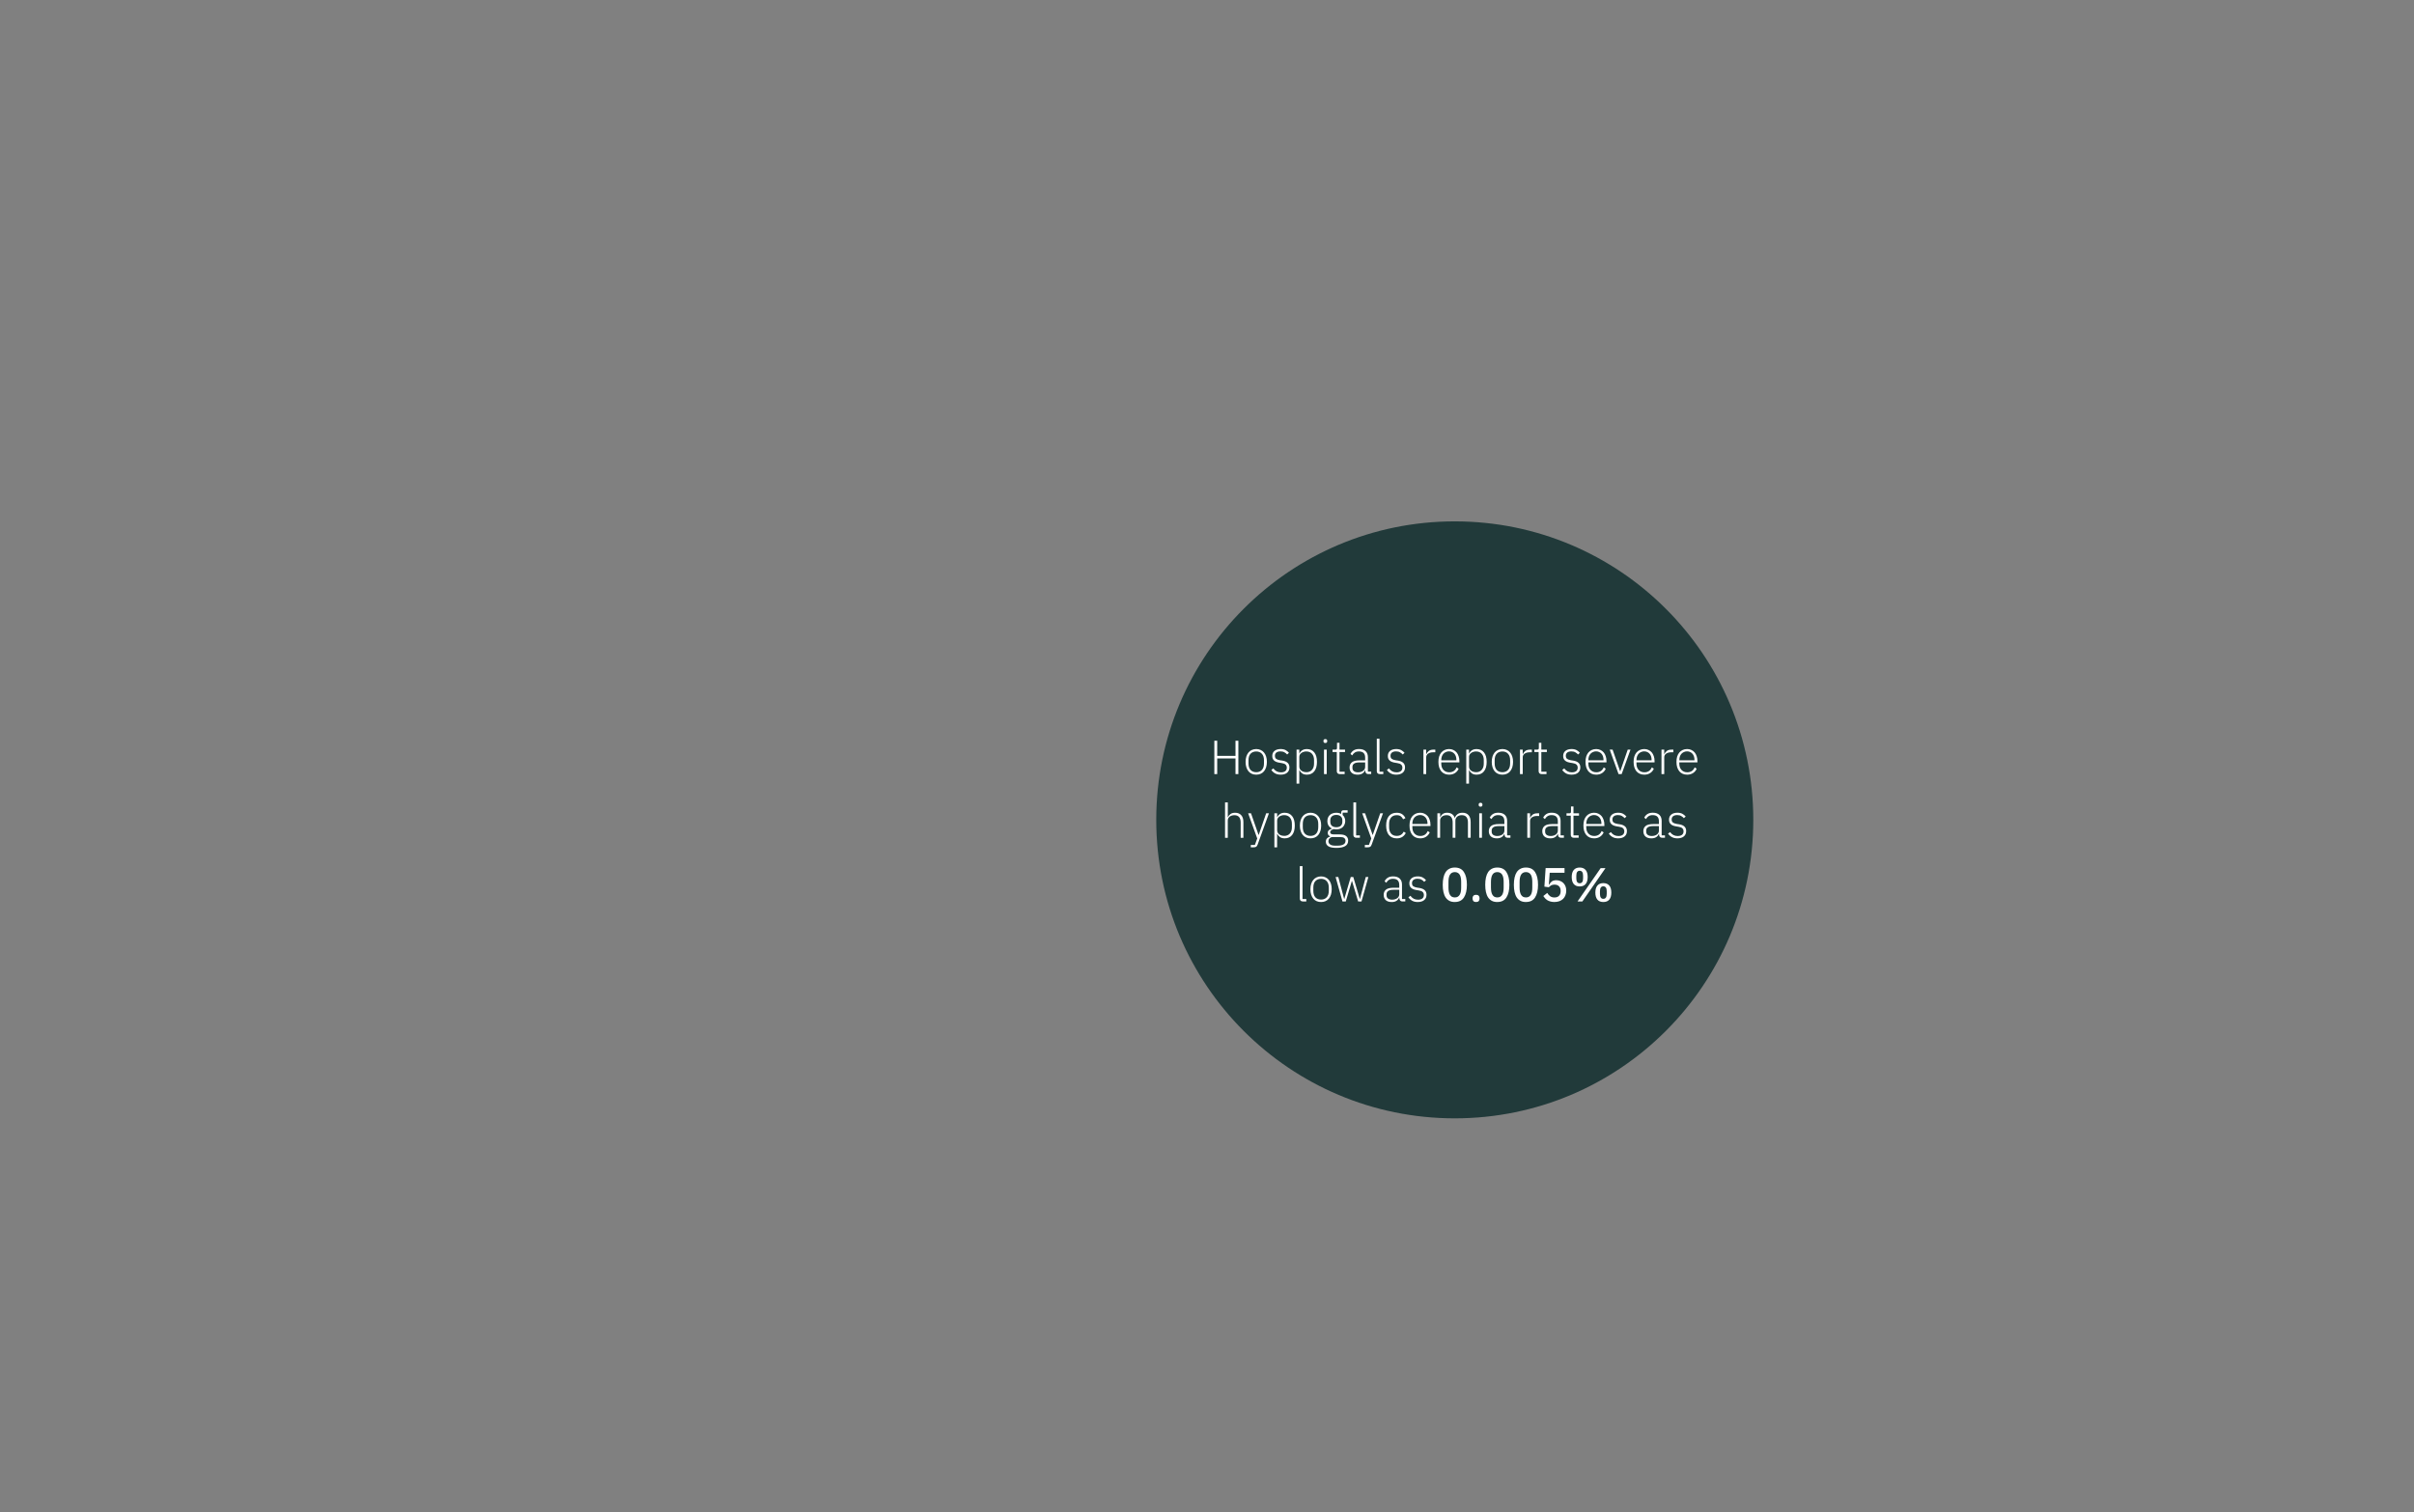 <svg viewBox="0 0 1213 760" xmlns="http://www.w3.org/2000/svg"><rect x="0" y="0" width="1213" height="760" fill="#808080" stroke="none"/><circle cx="731" cy="412" fill="#213a3a" r="150"/><path d="m620.82 381.13h-9.19v7.87h-1.44v-16.75h1.44v7.61h9.19v-7.61h1.44v16.75h-1.44zm10.42 8.16c-.82 0-1.55-.14-2.21-.43s-1.22-.7-1.68-1.25c-.46-.56-.82-1.24-1.08-2.04s-.38-1.7-.38-2.71.13-1.9.38-2.69c.26-.8.62-1.47 1.08-2.02.46-.56 1.02-.98 1.68-1.27.66-.3 1.39-.46 2.21-.46s1.55.15 2.21.46c.66.29 1.22.71 1.68 1.27.46.54.82 1.22 1.08 2.02.26.78.38 1.68.38 2.69s-.13 1.91-.38 2.71c-.26.8-.62 1.48-1.08 2.04-.46.54-1.02.96-1.68 1.25s-1.39.43-2.21.43zm0-1.23c1.2 0 2.14-.38 2.83-1.13.7-.75 1.06-1.86 1.06-3.31v-1.54c0-1.44-.35-2.54-1.06-3.29-.69-.77-1.63-1.15-2.83-1.15s-2.15.38-2.86 1.13c-.69.75-1.03 1.86-1.03 3.31v1.54c0 1.44.34 2.54 1.03 3.31.7.75 1.66 1.13 2.86 1.13zm12.31 1.23c-1.07 0-1.99-.2-2.76-.6-.75-.4-1.41-.98-1.97-1.75l1.01-.79c.51.67 1.07 1.17 1.68 1.49s1.32.48 2.14.48c.94 0 1.67-.2 2.18-.6s.77-.98.77-1.73c0-.66-.2-1.17-.6-1.54-.38-.38-1.02-.64-1.92-.77l-1.01-.17c-.56-.08-1.07-.2-1.54-.36s-.86-.38-1.2-.65c-.32-.27-.58-.6-.77-.98-.18-.4-.26-.88-.26-1.44s.1-1.08.31-1.51c.22-.43.52-.79.89-1.08s.81-.5 1.32-.65c.51-.14 1.06-.22 1.66-.22 1.02 0 1.86.18 2.52.53s1.22.81 1.68 1.37l-.91.84c-.32-.38-.75-.74-1.3-1.06-.53-.34-1.22-.5-2.06-.5s-1.57.19-2.06.58c-.48.38-.72.93-.72 1.63s.22 1.24.65 1.56c.45.32 1.11.55 1.99.7l.98.14c1.25.19 2.17.57 2.76 1.13.61.54.91 1.31.91 2.3 0 1.15-.39 2.05-1.18 2.69-.77.64-1.83.96-3.19.96zm7.96-12.58h1.37v1.97h.07c.3-.69.77-1.23 1.39-1.63.62-.42 1.41-.62 2.35-.62 1.58 0 2.82.56 3.72 1.68s1.34 2.7 1.34 4.75-.45 3.63-1.34 4.75-2.14 1.68-3.72 1.68c-.94 0-1.72-.2-2.33-.6-.61-.42-1.08-.97-1.42-1.66h-.07v6.77h-1.37v-17.09zm4.87 11.35c1.23 0 2.19-.39 2.88-1.18.69-.78 1.03-1.84 1.03-3.17v-1.73c0-1.33-.34-2.38-1.03-3.17-.69-.78-1.65-1.18-2.88-1.18-.48 0-.94.07-1.37.22-.42.13-.78.31-1.1.55s-.58.53-.77.86c-.18.34-.26.7-.26 1.1v4.87c0 .43.09.82.26 1.18.19.34.45.63.77.89.32.24.69.42 1.1.55.43.13.89.19 1.37.19zm9.58-14.68c-.32 0-.56-.08-.72-.24-.14-.16-.22-.37-.22-.62v-.24c0-.26.07-.46.22-.62.16-.16.4-.24.72-.24s.55.08.7.24c.16.16.24.37.24.62v.24c0 .26-.08.46-.24.62-.14.16-.38.24-.7.24zm-.67 3.33h1.37v12.29h-1.37zm7.94 12.29c-.5 0-.87-.14-1.13-.41s-.38-.64-.38-1.1v-9.58h-2.14v-1.2h1.39c.34 0 .56-.06.67-.19.13-.14.19-.39.19-.74v-2.5h1.25v3.43h2.78v1.2h-2.78v9.89h2.59v1.2h-2.45zm14.38 0c-.53 0-.91-.14-1.15-.41s-.38-.64-.41-1.1v-.43h-.12c-.27.69-.72 1.23-1.34 1.63s-1.42.6-2.38.6c-1.3 0-2.3-.31-3-.94-.7-.64-1.06-1.54-1.06-2.69 0-1.09.38-1.95 1.15-2.59.78-.64 2.06-.96 3.84-.96h2.83v-1.44c0-2.03-1.05-3.05-3.14-3.05-.82 0-1.5.18-2.04.53-.54.34-.98.82-1.32 1.46l-.86-.72c.34-.72.85-1.31 1.54-1.78.7-.46 1.62-.7 2.74-.7 1.44 0 2.54.36 3.31 1.08s1.15 1.73 1.15 3.02v7.27h1.66v1.2h-1.39zm-5.21-.89c.5 0 .96-.06 1.39-.19s.81-.3 1.13-.53c.34-.24.59-.52.77-.84.19-.34.29-.71.29-1.13v-2.28h-2.88c-1.23 0-2.13.2-2.69.6-.54.38-.82.92-.82 1.61v.58c0 .72.26 1.26.77 1.63s1.19.55 2.04.55zm10.93.89c-.5 0-.87-.14-1.13-.41s-.38-.63-.38-1.08v-16.27h1.37v16.56h1.9v1.2h-1.75zm8.3.29c-1.07 0-1.99-.2-2.76-.6-.75-.4-1.41-.98-1.97-1.75l1.01-.79c.51.67 1.07 1.17 1.68 1.49s1.32.48 2.14.48c.94 0 1.67-.2 2.18-.6s.77-.98.77-1.73c0-.66-.2-1.17-.6-1.54-.38-.38-1.02-.64-1.92-.77l-1.01-.17c-.56-.08-1.07-.2-1.54-.36s-.86-.38-1.2-.65c-.32-.27-.58-.6-.77-.98-.18-.4-.26-.88-.26-1.44s.1-1.08.31-1.51c.22-.43.52-.79.89-1.08s.81-.5 1.32-.65c.51-.14 1.06-.22 1.66-.22 1.02 0 1.86.18 2.52.53s1.22.81 1.68 1.37l-.91.84c-.32-.38-.75-.74-1.3-1.06-.53-.34-1.22-.5-2.06-.5s-1.57.19-2.06.58c-.48.38-.72.93-.72 1.63s.22 1.24.65 1.56c.45.32 1.11.55 1.99.7l.98.14c1.25.19 2.17.57 2.76 1.13.61.54.91 1.31.91 2.3 0 1.15-.39 2.05-1.18 2.69-.77.64-1.83.96-3.19.96zm13.63-.29v-12.29h1.37v2.21h.1c.24-.58.65-1.09 1.22-1.54s1.39-.67 2.45-.67h.82v1.34h-1.08c-1.02 0-1.86.22-2.52.67s-.98 1.07-.98 1.87v8.4h-1.37zm12.9.29c-.82 0-1.56-.14-2.23-.43-.66-.29-1.22-.7-1.7-1.25-.46-.56-.82-1.24-1.08-2.04-.24-.8-.36-1.7-.36-2.71s.12-1.9.36-2.69c.26-.8.62-1.47 1.08-2.02.48-.56 1.05-.98 1.7-1.27.66-.3 1.39-.46 2.21-.46s1.5.15 2.14.46c.64.29 1.18.7 1.63 1.22.45.53.79 1.17 1.03 1.92.26.74.38 1.55.38 2.45v.65h-9.1v.6c0 .64.09 1.23.26 1.78.19.53.46.98.79 1.37.35.38.78.69 1.27.91.5.21 1.06.31 1.68.31 1.79 0 3.03-.82 3.72-2.47l1.01.67c-.38.91-.99 1.64-1.82 2.18-.82.54-1.81.82-2.98.82zm-.03-11.71c-.59 0-1.13.11-1.61.34-.48.21-.9.5-1.25.89-.34.38-.6.85-.79 1.39-.18.53-.26 1.11-.26 1.75v.12h7.61v-.19c0-.64-.09-1.22-.26-1.75-.18-.54-.43-1-.77-1.37-.32-.37-.71-.66-1.18-.86-.45-.21-.94-.31-1.49-.31zm8.66-.87h1.37v1.97h.07c.3-.69.77-1.23 1.39-1.63.62-.42 1.41-.62 2.35-.62 1.58 0 2.82.56 3.72 1.68s1.34 2.7 1.34 4.75-.45 3.63-1.34 4.75-2.14 1.68-3.72 1.68c-.94 0-1.72-.2-2.33-.6-.61-.42-1.08-.97-1.42-1.66h-.07v6.77h-1.37v-17.09zm4.88 11.35c1.23 0 2.19-.39 2.88-1.18s1.03-1.84 1.03-3.17v-1.73c0-1.33-.34-2.38-1.03-3.17s-1.65-1.18-2.88-1.18c-.48 0-.94.07-1.37.22-.42.13-.78.31-1.1.55s-.58.53-.77.86c-.18.34-.26.7-.26 1.1v4.87c0 .43.09.82.26 1.18.19.34.45.63.77.89.32.24.69.42 1.1.55.43.13.89.19 1.37.19zm13.27 1.23c-.82 0-1.55-.14-2.21-.43s-1.22-.7-1.68-1.25c-.46-.56-.82-1.24-1.08-2.04s-.38-1.7-.38-2.71.13-1.9.38-2.69c.26-.8.62-1.47 1.08-2.02.46-.56 1.02-.98 1.68-1.27.66-.3 1.39-.46 2.21-.46s1.55.15 2.21.46c.66.29 1.22.71 1.68 1.27.46.54.82 1.22 1.08 2.02.26.78.38 1.68.38 2.69s-.13 1.91-.38 2.71c-.26.8-.62 1.48-1.08 2.04-.46.54-1.02.96-1.68 1.25s-1.39.43-2.21.43zm0-1.23c1.2 0 2.14-.38 2.83-1.13.7-.75 1.06-1.86 1.06-3.31v-1.54c0-1.44-.35-2.54-1.06-3.29-.69-.77-1.63-1.15-2.83-1.15s-2.15.38-2.86 1.13c-.69.75-1.03 1.86-1.03 3.31v1.54c0 1.44.34 2.54 1.03 3.31.7.75 1.66 1.13 2.86 1.13zm8.83.94v-12.29h1.37v2.21h.1c.24-.58.65-1.09 1.22-1.54s1.39-.67 2.45-.67h.82v1.34h-1.08c-1.02 0-1.86.22-2.52.67s-.98 1.07-.98 1.87v8.4h-1.37zm10.88 0c-.5 0-.87-.14-1.13-.41s-.38-.64-.38-1.1v-9.58h-2.14v-1.2h1.39c.34 0 .56-.06.67-.19.13-.14.19-.39.19-.74v-2.5h1.25v3.43h2.78v1.2h-2.78v9.89h2.59v1.2h-2.45zm15.08.29c-1.07 0-1.99-.2-2.76-.6-.75-.4-1.41-.98-1.97-1.75l1.01-.79c.51.67 1.07 1.17 1.68 1.49s1.32.48 2.14.48c.94 0 1.67-.2 2.18-.6s.77-.98.77-1.73c0-.66-.2-1.17-.6-1.54-.38-.38-1.02-.64-1.92-.77l-1.01-.17c-.56-.08-1.07-.2-1.54-.36-.46-.16-.86-.38-1.2-.65-.32-.27-.58-.6-.77-.98-.18-.4-.26-.88-.26-1.44s.1-1.08.31-1.51c.22-.43.52-.79.89-1.08s.81-.5 1.32-.65c.51-.14 1.06-.22 1.66-.22 1.02 0 1.86.18 2.52.53s1.22.81 1.68 1.37l-.91.84c-.32-.38-.75-.74-1.3-1.06-.53-.34-1.22-.5-2.06-.5s-1.57.19-2.06.58c-.48.38-.72.93-.72 1.63s.22 1.24.65 1.56c.45.32 1.11.55 1.99.7l.98.14c1.25.19 2.17.57 2.76 1.13.61.54.91 1.31.91 2.3 0 1.15-.39 2.05-1.18 2.69-.77.64-1.83.96-3.19.96zm12.35 0c-.82 0-1.56-.14-2.23-.43-.66-.29-1.22-.7-1.7-1.25-.46-.56-.82-1.24-1.08-2.04-.24-.8-.36-1.7-.36-2.71s.12-1.9.36-2.69c.26-.8.62-1.47 1.08-2.02.48-.56 1.05-.98 1.7-1.27.66-.3 1.39-.46 2.21-.46s1.5.15 2.14.46c.64.29 1.18.7 1.63 1.22.45.53.79 1.17 1.03 1.92.26.74.38 1.55.38 2.45v.65h-9.1v.6c0 .64.09 1.23.26 1.78.19.53.46.98.79 1.37.35.38.78.69 1.27.91.5.21 1.06.31 1.68.31 1.79 0 3.03-.82 3.72-2.47l1.01.67c-.38.91-.99 1.64-1.82 2.18-.82.54-1.81.82-2.98.82zm-.03-11.71c-.59 0-1.13.11-1.61.34-.48.21-.9.5-1.25.89-.34.38-.6.85-.79 1.39-.18.53-.26 1.11-.26 1.75v.12h7.61v-.19c0-.64-.09-1.22-.26-1.75-.18-.54-.43-1-.77-1.37-.32-.37-.71-.66-1.18-.86-.45-.21-.94-.31-1.49-.31zm6.82-.87h1.44l3.77 10.82h.1l3.74-10.82h1.39l-4.44 12.29h-1.56zm17.37 12.58c-.82 0-1.56-.14-2.23-.43-.66-.29-1.22-.7-1.7-1.25-.46-.56-.82-1.24-1.08-2.04-.24-.8-.36-1.7-.36-2.71s.12-1.9.36-2.69c.26-.8.62-1.47 1.08-2.02.48-.56 1.05-.98 1.7-1.27.66-.3 1.39-.46 2.21-.46s1.5.15 2.14.46c.64.29 1.18.7 1.63 1.22.45.53.79 1.17 1.03 1.92.26.74.38 1.55.38 2.45v.65h-9.1v.6c0 .64.09 1.23.26 1.78.19.53.46.98.79 1.37.35.38.78.69 1.27.91.5.21 1.06.31 1.68.31 1.79 0 3.03-.82 3.72-2.47l1.01.67c-.38.91-.99 1.64-1.82 2.18-.82.54-1.81.82-2.98.82zm-.02-11.71c-.59 0-1.13.11-1.61.34-.48.21-.9.5-1.25.89-.34.38-.6.85-.79 1.39-.18.53-.26 1.11-.26 1.75v.12h7.61v-.19c0-.64-.09-1.22-.26-1.75-.18-.54-.43-1-.77-1.37-.32-.37-.71-.66-1.18-.86-.45-.21-.94-.31-1.49-.31zm8.66 11.42v-12.29h1.37v2.21h.1c.24-.58.65-1.09 1.22-1.54s1.39-.67 2.45-.67h.82v1.34h-1.08c-1.02 0-1.86.22-2.52.67s-.98 1.07-.98 1.87v8.4h-1.37zm12.9.29c-.82 0-1.56-.14-2.23-.43-.66-.29-1.22-.7-1.7-1.25-.46-.56-.82-1.24-1.08-2.04-.24-.8-.36-1.7-.36-2.71s.12-1.9.36-2.69c.26-.8.62-1.47 1.08-2.02.48-.56 1.05-.98 1.7-1.27.66-.3 1.39-.46 2.21-.46s1.5.15 2.14.46c.64.29 1.18.7 1.63 1.22.45.53.79 1.17 1.03 1.92.26.74.38 1.55.38 2.45v.65h-9.1v.6c0 .64.09 1.23.26 1.78.19.53.46.98.79 1.37.35.38.78.69 1.27.91.5.21 1.06.31 1.68.31 1.79 0 3.03-.82 3.72-2.47l1.01.67c-.38.91-.99 1.64-1.82 2.18-.82.54-1.81.82-2.98.82zm-.02-11.71c-.59 0-1.13.11-1.61.34-.48.21-.9.5-1.25.89-.34.38-.6.85-.79 1.39-.18.53-.26 1.11-.26 1.75v.12h7.61v-.19c0-.64-.09-1.22-.26-1.75-.18-.54-.43-1-.77-1.37-.32-.37-.71-.66-1.18-.86-.45-.21-.94-.31-1.49-.31zm-232.17 25.66h1.37v7.42h.07c.27-.64.7-1.17 1.27-1.58.58-.43 1.36-.65 2.35-.65 1.31 0 2.33.41 3.05 1.22.74.8 1.1 1.95 1.1 3.46v7.9h-1.37v-7.66c0-1.25-.27-2.18-.82-2.78-.53-.61-1.3-.91-2.33-.91-.43 0-.85.06-1.25.17s-.76.28-1.08.5c-.3.22-.55.51-.74.86-.18.34-.26.73-.26 1.18v8.64h-1.37v-17.76zm20.65 5.47h1.39l-5.69 15.74c-.19.51-.42.86-.7 1.06-.27.19-.72.29-1.34.29h-1.39v-1.2h2.06l1.18-3.24-4.56-12.65h1.44l3.77 10.82h.1zm4.14 0h1.37v1.97h.07c.3-.69.77-1.23 1.39-1.63.62-.42 1.41-.62 2.35-.62 1.58 0 2.82.56 3.72 1.68s1.34 2.7 1.34 4.75-.45 3.63-1.34 4.75-2.14 1.68-3.72 1.68c-.94 0-1.72-.2-2.33-.6-.61-.42-1.08-.97-1.42-1.66h-.07v6.77h-1.37v-17.09zm4.88 11.35c1.23 0 2.19-.39 2.88-1.18s1.03-1.84 1.03-3.17v-1.73c0-1.33-.34-2.38-1.03-3.17s-1.65-1.18-2.88-1.18c-.48 0-.94.07-1.37.22-.42.13-.78.31-1.1.55s-.58.53-.77.86c-.18.34-.26.7-.26 1.1v4.87c0 .43.09.82.26 1.18.19.34.45.63.77.89.32.24.69.42 1.1.55.43.13.89.19 1.37.19zm13.27 1.23c-.82 0-1.55-.14-2.21-.43s-1.22-.7-1.68-1.25c-.46-.56-.82-1.24-1.08-2.04s-.38-1.7-.38-2.71.13-1.9.38-2.69c.26-.8.62-1.47 1.08-2.02.46-.56 1.02-.98 1.68-1.27.66-.3 1.39-.46 2.21-.46s1.55.15 2.21.46c.66.29 1.22.71 1.68 1.27.46.54.82 1.22 1.08 2.02.26.78.38 1.68.38 2.69s-.13 1.91-.38 2.71c-.26.8-.62 1.48-1.08 2.04-.46.54-1.02.96-1.68 1.25s-1.39.43-2.21.43zm0-1.23c1.2 0 2.14-.38 2.83-1.13.7-.75 1.06-1.86 1.06-3.31v-1.54c0-1.44-.35-2.54-1.06-3.29-.69-.77-1.63-1.15-2.83-1.15s-2.15.38-2.86 1.13c-.69.75-1.03 1.86-1.03 3.31v1.54c0 1.44.34 2.54 1.03 3.31.7.75 1.66 1.13 2.86 1.13zm18.91 2.38c0 1.25-.5 2.17-1.51 2.76-.99.59-2.46.89-4.39.89s-3.22-.27-4.06-.82c-.83-.54-1.25-1.3-1.25-2.26 0-.7.18-1.26.55-1.68s.89-.72 1.56-.91v-.19c-.77-.3-1.15-.86-1.15-1.68 0-.61.2-1.07.6-1.39s.9-.56 1.49-.72v-.1c-.72-.32-1.28-.8-1.68-1.44s-.6-1.41-.6-2.3c0-.62.1-1.19.31-1.7s.5-.95.89-1.32c.4-.37.87-.65 1.42-.84.56-.21 1.18-.31 1.85-.31.94 0 1.77.2 2.47.6v-.6c0-.37.09-.66.26-.89.18-.24.46-.36.86-.36h2.11v1.2h-2.5v1.18c.42.37.74.82.96 1.34.22.51.34 1.08.34 1.7s-.11 1.19-.34 1.7c-.21.51-.51.96-.91 1.34-.38.37-.86.66-1.42.86-.54.19-1.15.29-1.82.29-.22 0-.44-.02-.65-.05s-.42-.06-.62-.1c-.53.14-.97.34-1.32.6-.34.24-.5.57-.5.98 0 .74.66 1.1 1.97 1.1h2.86c1.49 0 2.56.28 3.22.84.67.54 1.01 1.3 1.01 2.26zm-1.32.1c0-.59-.22-1.06-.65-1.42-.42-.34-1.17-.5-2.26-.5h-3.98c-.53.18-.94.44-1.25.79-.3.35-.46.79-.46 1.32 0 .64.26 1.17.79 1.58.53.43 1.33.65 2.4.65h1.54c1.2 0 2.14-.2 2.83-.6.69-.38 1.03-.99 1.03-1.82zm-4.63-6.84c.94 0 1.68-.23 2.21-.7.54-.48.82-1.15.82-2.02v-.77c0-.85-.27-1.5-.82-1.97-.53-.48-1.26-.72-2.21-.72s-1.7.24-2.23.72c-.53.46-.79 1.12-.79 1.97v.77c0 .86.26 1.54.79 2.02.54.46 1.29.7 2.23.7zm10.09 5.3c-.5 0-.87-.14-1.13-.41s-.38-.63-.38-1.08v-16.27h1.37v16.56h1.9v1.2h-1.75zm11.97-12.29h1.39l-5.69 15.74c-.19.51-.42.86-.7 1.06-.27.19-.72.29-1.34.29h-1.39v-1.2h2.06l1.18-3.24-4.56-12.65h1.44l3.77 10.82h.1zm8.29 12.58c-1.7 0-3.01-.56-3.94-1.68-.91-1.12-1.37-2.7-1.37-4.75s.46-3.63 1.37-4.75c.93-1.12 2.24-1.68 3.94-1.68 1.14 0 2.06.25 2.76.74.7.5 1.24 1.15 1.61 1.97l-1.15.58c-.29-.67-.7-1.18-1.22-1.54-.51-.35-1.18-.53-1.99-.53-1.25 0-2.2.4-2.86 1.2s-.98 1.85-.98 3.14v1.73c0 1.3.33 2.34.98 3.14.66.8 1.61 1.2 2.86 1.2.85 0 1.56-.18 2.14-.55s1.04-.9 1.39-1.58l1.01.67c-.4.82-.98 1.47-1.73 1.97-.74.48-1.67.72-2.81.72zm11.8 0c-.82 0-1.56-.14-2.23-.43-.66-.29-1.22-.7-1.7-1.25-.46-.56-.82-1.24-1.08-2.04-.24-.8-.36-1.7-.36-2.71s.12-1.9.36-2.69c.26-.8.62-1.47 1.08-2.02.48-.56 1.05-.98 1.7-1.27.66-.3 1.39-.46 2.21-.46s1.5.15 2.14.46c.64.29 1.18.7 1.63 1.22.45.53.79 1.17 1.03 1.92.26.74.38 1.55.38 2.45v.65h-9.1v.6c0 .64.09 1.23.26 1.78.19.53.46.98.79 1.37.35.38.78.69 1.27.91.5.21 1.06.31 1.68.31 1.79 0 3.03-.82 3.72-2.47l1.01.67c-.38.91-.99 1.64-1.82 2.18-.82.54-1.81.82-2.98.82zm-.03-11.71c-.59 0-1.13.11-1.61.34-.48.21-.9.5-1.25.89-.34.38-.6.85-.79 1.39-.18.53-.26 1.11-.26 1.75v.12h7.61v-.19c0-.64-.09-1.22-.26-1.75-.18-.54-.43-1-.77-1.37-.32-.37-.71-.66-1.18-.86-.45-.21-.94-.31-1.49-.31zm8.67 11.42v-12.29h1.37v1.94h.07c.13-.3.29-.58.48-.84.19-.27.42-.51.7-.72.27-.21.59-.37.96-.48.38-.13.83-.19 1.34-.19.88 0 1.66.21 2.33.62.67.42 1.16 1.07 1.46 1.97h.07c.22-.72.65-1.33 1.27-1.82.64-.51 1.5-.77 2.59-.77 1.31 0 2.32.41 3.02 1.22.7.8 1.06 1.95 1.06 3.46v7.9h-1.37v-7.66c0-2.46-1.03-3.7-3.1-3.7-.43 0-.84.06-1.22.17s-.73.29-1.03.53c-.29.22-.52.51-.7.86-.18.34-.26.73-.26 1.18v8.62h-1.37v-7.66c0-2.46-1.02-3.7-3.07-3.7-.42 0-.82.06-1.22.17-.38.11-.73.28-1.03.5s-.54.51-.72.86c-.18.34-.26.73-.26 1.18v8.64h-1.37zm21.69-15.62c-.32 0-.56-.08-.72-.24-.14-.16-.22-.37-.22-.62v-.24c0-.26.07-.46.22-.62.16-.16.4-.24.72-.24s.55.08.7.24c.16.16.24.37.24.62v.24c0 .26-.08.46-.24.62-.14.16-.38.24-.7.24zm-.67 3.33h1.37v12.29h-1.37zm14.28 12.29c-.53 0-.91-.14-1.15-.41s-.38-.64-.41-1.1v-.43h-.12c-.27.69-.72 1.23-1.34 1.63s-1.42.6-2.38.6c-1.3 0-2.3-.31-3-.94-.7-.64-1.06-1.54-1.06-2.69 0-1.09.38-1.95 1.15-2.59.78-.64 2.06-.96 3.84-.96h2.83v-1.44c0-2.03-1.05-3.05-3.14-3.05-.82 0-1.5.18-2.04.53-.54.34-.98.82-1.32 1.46l-.86-.72c.34-.72.85-1.31 1.54-1.78.7-.46 1.62-.7 2.74-.7 1.44 0 2.54.36 3.31 1.08s1.15 1.73 1.15 3.02v7.27h1.66v1.2h-1.39zm-5.21-.89c.5 0 .96-.06 1.39-.19s.81-.3 1.13-.53c.34-.24.59-.52.77-.84.19-.34.29-.71.29-1.13v-2.28h-2.88c-1.23 0-2.13.2-2.69.6-.54.38-.82.92-.82 1.61v.58c0 .72.26 1.26.77 1.63s1.19.55 2.04.55zm15.09.89v-12.29h1.37v2.21h.1c.24-.58.65-1.09 1.22-1.54.58-.45 1.39-.67 2.45-.67h.82v1.34h-1.08c-1.02 0-1.86.22-2.52.67s-.98 1.07-.98 1.87v8.4h-1.37zm16.98 0c-.53 0-.91-.14-1.15-.41s-.38-.64-.41-1.1v-.43h-.12c-.27.69-.72 1.23-1.34 1.63s-1.42.6-2.38.6c-1.3 0-2.3-.31-3-.94-.7-.64-1.06-1.54-1.06-2.69 0-1.09.38-1.95 1.15-2.59.78-.64 2.06-.96 3.84-.96h2.83v-1.44c0-2.03-1.05-3.05-3.14-3.05-.82 0-1.5.18-2.04.53-.54.34-.98.82-1.32 1.46l-.86-.72c.34-.72.85-1.31 1.54-1.78.7-.46 1.62-.7 2.74-.7 1.44 0 2.54.36 3.31 1.08s1.15 1.73 1.15 3.02v7.27h1.66v1.2h-1.39zm-5.21-.89c.5 0 .96-.06 1.39-.19s.81-.3 1.13-.53c.34-.24.59-.52.77-.84.19-.34.29-.71.29-1.13v-2.28h-2.88c-1.23 0-2.13.2-2.69.6-.54.38-.82.92-.82 1.61v.58c0 .72.26 1.26.77 1.63s1.19.55 2.04.55zm11.58.89c-.5 0-.87-.14-1.13-.41s-.38-.64-.38-1.1v-9.58h-2.14v-1.2h1.39c.34 0 .56-.06.67-.19.13-.14.19-.39.19-.74v-2.5h1.25v3.43h2.78v1.2h-2.78v9.89h2.59v1.2h-2.45zm10.22.29c-.82 0-1.56-.14-2.23-.43-.66-.29-1.22-.7-1.7-1.25-.46-.56-.82-1.24-1.08-2.04-.24-.8-.36-1.7-.36-2.71s.12-1.9.36-2.69c.26-.8.62-1.47 1.08-2.02.48-.56 1.05-.98 1.7-1.27.66-.3 1.39-.46 2.21-.46s1.5.15 2.14.46c.64.29 1.18.7 1.63 1.22.45.53.79 1.17 1.03 1.92.26.74.38 1.55.38 2.45v.65h-9.1v.6c0 .64.09 1.23.26 1.78.19.53.46.98.79 1.37.35.38.78.69 1.27.91.5.21 1.06.31 1.68.31 1.79 0 3.03-.82 3.72-2.47l1.01.67c-.38.91-.99 1.64-1.82 2.18-.82.54-1.81.82-2.98.82zm-.02-11.71c-.59 0-1.13.11-1.61.34-.48.21-.9.5-1.25.89-.34.38-.6.85-.79 1.39-.18.53-.26 1.11-.26 1.75v.12h7.61v-.19c0-.64-.09-1.22-.26-1.75-.18-.54-.43-1-.77-1.37-.32-.37-.71-.66-1.18-.86-.45-.21-.94-.31-1.49-.31zm12.14 11.71c-1.07 0-1.99-.2-2.76-.6-.75-.4-1.41-.98-1.97-1.75l1.01-.79c.51.67 1.07 1.17 1.68 1.49s1.32.48 2.14.48c.94 0 1.67-.2 2.18-.6s.77-.98.77-1.73c0-.66-.2-1.17-.6-1.54-.38-.38-1.02-.64-1.92-.77l-1.01-.17c-.56-.08-1.07-.2-1.54-.36-.46-.16-.86-.38-1.2-.65-.32-.27-.58-.6-.77-.98-.18-.4-.26-.88-.26-1.44s.1-1.08.31-1.51c.22-.43.52-.79.89-1.08s.81-.5 1.32-.65c.51-.14 1.06-.22 1.66-.22 1.02 0 1.86.18 2.52.53s1.22.81 1.68 1.37l-.91.84c-.32-.38-.75-.74-1.3-1.06-.53-.34-1.22-.5-2.06-.5s-1.57.19-2.06.58c-.48.38-.72.93-.72 1.63s.22 1.24.65 1.56c.45.32 1.11.55 1.99.7l.98.14c1.25.19 2.17.57 2.76 1.13.61.54.91 1.31.91 2.3 0 1.15-.39 2.05-1.18 2.69-.77.64-1.83.96-3.19.96zm22.08-.29c-.53 0-.91-.14-1.15-.41s-.38-.64-.41-1.1v-.43h-.12c-.27.69-.72 1.23-1.34 1.63s-1.42.6-2.38.6c-1.3 0-2.3-.31-3-.94-.7-.64-1.06-1.54-1.06-2.69 0-1.09.38-1.95 1.15-2.59.78-.64 2.06-.96 3.84-.96h2.83v-1.44c0-2.03-1.05-3.05-3.14-3.05-.82 0-1.5.18-2.04.53-.54.34-.98.82-1.32 1.46l-.86-.72c.34-.72.85-1.31 1.54-1.78.7-.46 1.62-.7 2.74-.7 1.44 0 2.54.36 3.31 1.08s1.15 1.73 1.15 3.02v7.27h1.66v1.2h-1.39zm-5.21-.89c.5 0 .96-.06 1.39-.19s.81-.3 1.13-.53c.34-.24.59-.52.77-.84.19-.34.29-.71.29-1.13v-2.28h-2.88c-1.23 0-2.13.2-2.69.6-.54.38-.82.92-.82 1.61v.58c0 .72.26 1.26.77 1.63s1.19.55 2.04.55zm12.9 1.18c-1.07 0-1.99-.2-2.76-.6-.75-.4-1.41-.98-1.97-1.75l1.01-.79c.51.67 1.07 1.17 1.68 1.49s1.32.48 2.14.48c.94 0 1.67-.2 2.18-.6s.77-.98.77-1.73c0-.66-.2-1.17-.6-1.54-.38-.38-1.02-.64-1.92-.77l-1.01-.17c-.56-.08-1.07-.2-1.54-.36s-.86-.38-1.2-.65c-.32-.27-.58-.6-.77-.98-.18-.4-.26-.88-.26-1.44s.1-1.08.31-1.51c.22-.43.52-.79.89-1.08s.81-.5 1.32-.65c.51-.14 1.06-.22 1.66-.22 1.02 0 1.86.18 2.52.53s1.22.81 1.68 1.37l-.91.84c-.32-.38-.75-.74-1.3-1.06-.53-.34-1.22-.5-2.06-.5s-1.57.19-2.06.58c-.48.38-.72.93-.72 1.63s.22 1.24.65 1.56c.45.32 1.11.55 1.99.7l.98.14c1.25.19 2.17.57 2.76 1.13.61.54.91 1.31.91 2.3 0 1.15-.39 2.05-1.18 2.69-.77.64-1.83.96-3.19.96zm-188.27 31.71c-.5 0-.87-.14-1.13-.41s-.38-.63-.38-1.08v-16.27h1.37v16.56h1.9v1.2h-1.75zm9.18.29c-.82 0-1.55-.14-2.21-.43s-1.22-.7-1.68-1.25c-.46-.56-.82-1.24-1.08-2.04s-.38-1.7-.38-2.71.13-1.9.38-2.69c.26-.8.62-1.47 1.08-2.02.46-.56 1.02-.98 1.68-1.27.66-.3 1.39-.46 2.21-.46s1.55.15 2.21.46c.66.29 1.22.71 1.68 1.27.46.54.82 1.22 1.08 2.02.26.78.38 1.68.38 2.69s-.13 1.91-.38 2.71c-.26.8-.62 1.48-1.08 2.04-.46.54-1.02.96-1.68 1.25s-1.39.43-2.21.43zm0-1.23c1.2 0 2.14-.38 2.83-1.13.7-.75 1.06-1.86 1.06-3.31v-1.54c0-1.44-.35-2.54-1.06-3.29-.69-.77-1.63-1.15-2.83-1.15s-2.15.38-2.86 1.13c-.69.75-1.03 1.86-1.03 3.31v1.54c0 1.44.34 2.54 1.03 3.31.7.75 1.66 1.13 2.86 1.13zm7.32-11.35h1.34l2.95 11.06h.05l3.26-11.06h1.27l3.29 11.06h.05l2.93-11.06h1.32l-3.46 12.29h-1.68l-3.1-10.34h-.05l-3.07 10.34h-1.66l-3.46-12.29zm33.6 12.29c-.53 0-.91-.14-1.15-.41s-.38-.64-.41-1.1v-.43h-.12c-.27.69-.72 1.23-1.34 1.63s-1.42.6-2.38.6c-1.3 0-2.3-.31-3-.94-.7-.64-1.06-1.54-1.06-2.69 0-1.09.38-1.95 1.15-2.59.78-.64 2.06-.96 3.84-.96h2.83v-1.44c0-2.03-1.05-3.05-3.14-3.05-.82 0-1.5.18-2.04.53-.54.34-.98.82-1.32 1.46l-.86-.72c.34-.72.85-1.31 1.54-1.78.7-.46 1.62-.7 2.74-.7 1.44 0 2.54.36 3.31 1.08s1.15 1.73 1.15 3.02v7.27h1.66v1.2h-1.39zm-5.2-.89c.5 0 .96-.06 1.39-.19s.81-.3 1.13-.53c.34-.24.59-.52.77-.84.19-.34.29-.71.29-1.13v-2.28h-2.88c-1.23 0-2.13.2-2.69.6-.54.38-.82.92-.82 1.61v.58c0 .72.26 1.26.77 1.63s1.19.55 2.04.55zm12.89 1.18c-1.07 0-1.99-.2-2.76-.6-.75-.4-1.41-.98-1.97-1.75l1.01-.79c.51.67 1.07 1.17 1.68 1.49s1.32.48 2.14.48c.94 0 1.67-.2 2.18-.6s.77-.98.77-1.73c0-.66-.2-1.17-.6-1.54-.38-.38-1.02-.64-1.92-.77l-1.01-.17c-.56-.08-1.07-.2-1.54-.36-.46-.16-.86-.38-1.2-.65-.32-.27-.58-.6-.77-.98-.18-.4-.26-.88-.26-1.44s.1-1.08.31-1.51c.22-.43.52-.79.89-1.08s.81-.5 1.32-.65c.51-.14 1.06-.22 1.66-.22 1.02 0 1.86.18 2.52.53s1.22.81 1.68 1.37l-.91.84c-.32-.38-.75-.74-1.3-1.06-.53-.34-1.22-.5-2.06-.5s-1.57.19-2.06.58c-.48.38-.72.93-.72 1.63s.22 1.24.65 1.56c.45.32 1.11.55 1.99.7l.98.14c1.25.19 2.17.57 2.76 1.13.61.54.91 1.31.91 2.3 0 1.15-.39 2.05-1.18 2.69-.77.64-1.83.96-3.19.96zm18.6 0c-1.04 0-1.94-.19-2.71-.58-.77-.4-1.4-.97-1.9-1.7-.5-.74-.86-1.64-1.1-2.71s-.36-2.3-.36-3.67.12-2.58.36-3.65c.24-1.09.61-2 1.1-2.74.5-.74 1.13-1.3 1.9-1.68.77-.4 1.67-.6 2.71-.6 2.08 0 3.61.76 4.58 2.28.99 1.52 1.49 3.65 1.49 6.38s-.5 4.86-1.49 6.38c-.98 1.52-2.5 2.28-4.58 2.28zm0-2.31c.58 0 1.06-.11 1.46-.34.42-.24.75-.58 1.01-1.01s.44-.94.55-1.54c.11-.61.17-1.28.17-2.02v-2.93c0-.74-.06-1.4-.17-1.99-.11-.61-.3-1.13-.55-1.56-.26-.43-.59-.76-1.01-.98-.4-.24-.89-.36-1.46-.36s-1.07.12-1.49.36c-.4.22-.73.55-.98.98s-.44.95-.55 1.56c-.11.59-.17 1.26-.17 1.99v2.93c0 .74.06 1.41.17 2.02.11.59.3 1.1.55 1.54.26.43.58.77.98 1.01.42.22.91.34 1.49.34zm10.67 2.31c-.59 0-1.03-.15-1.32-.46-.29-.32-.43-.71-.43-1.18v-.36c0-.46.14-.85.43-1.15.29-.32.73-.48 1.32-.48s1.03.16 1.32.48c.29.3.43.69.43 1.15v.36c0 .46-.14.86-.43 1.18-.29.3-.73.46-1.32.46zm10.68 0c-1.04 0-1.94-.19-2.71-.58-.77-.4-1.4-.97-1.9-1.7-.5-.74-.86-1.64-1.1-2.71s-.36-2.3-.36-3.67.12-2.58.36-3.65c.24-1.09.61-2 1.1-2.74.5-.74 1.13-1.3 1.9-1.68.77-.4 1.67-.6 2.71-.6 2.08 0 3.61.76 4.58 2.28.99 1.52 1.49 3.65 1.49 6.38s-.5 4.86-1.49 6.38c-.98 1.52-2.5 2.28-4.58 2.28zm0-2.31c.58 0 1.06-.11 1.46-.34.42-.24.75-.58 1.01-1.01s.44-.94.55-1.54c.11-.61.17-1.28.17-2.02v-2.93c0-.74-.06-1.4-.17-1.99-.11-.61-.3-1.13-.55-1.56-.26-.43-.59-.76-1.01-.98-.4-.24-.89-.36-1.46-.36s-1.07.12-1.49.36c-.4.22-.73.55-.98.98s-.44.95-.55 1.56c-.11.59-.17 1.26-.17 1.99v2.93c0 .74.06 1.41.17 2.02.11.59.3 1.1.55 1.54.26.43.58.77.98 1.01.42.22.91.34 1.49.34zm14.39 2.31c-1.04 0-1.94-.19-2.71-.58-.77-.4-1.4-.97-1.9-1.7-.5-.74-.86-1.64-1.1-2.71s-.36-2.3-.36-3.67.12-2.58.36-3.65c.24-1.09.61-2 1.1-2.74.5-.74 1.13-1.3 1.9-1.68.77-.4 1.67-.6 2.71-.6 2.08 0 3.61.76 4.58 2.28.99 1.52 1.49 3.65 1.49 6.38s-.5 4.86-1.49 6.38c-.98 1.52-2.5 2.28-4.58 2.28zm0-2.31c.58 0 1.06-.11 1.46-.34.42-.24.75-.58 1.01-1.01s.44-.94.55-1.54c.11-.61.17-1.28.17-2.02v-2.93c0-.74-.06-1.4-.17-1.99-.11-.61-.3-1.13-.55-1.56-.26-.43-.59-.76-1.01-.98-.4-.24-.89-.36-1.46-.36s-1.07.12-1.49.36c-.4.22-.73.55-.98.98s-.44.95-.55 1.56c-.11.59-.17 1.26-.17 1.99v2.93c0 .74.06 1.41.17 2.02.11.59.3 1.1.55 1.54.26.43.58.77.98 1.01.42.22.91.34 1.49.34zm19.38-12.38h-7.44l-.43 5.93h.17c.19-.34.39-.63.6-.89.21-.27.45-.5.72-.7.27-.19.58-.34.94-.43.35-.11.77-.17 1.25-.17.72 0 1.38.12 1.99.36.62.24 1.16.58 1.61 1.03.46.45.82 1 1.08 1.66.26.64.38 1.37.38 2.18s-.14 1.6-.41 2.3c-.26.7-.64 1.31-1.15 1.82-.51.5-1.14.89-1.9 1.18-.74.27-1.58.41-2.52.41-.75 0-1.42-.09-1.99-.26-.58-.16-1.09-.38-1.54-.65-.43-.29-.82-.61-1.15-.96-.32-.37-.61-.74-.86-1.13l1.97-1.56c.21.34.42.64.65.91.22.27.48.51.77.72s.61.37.96.48c.37.11.78.17 1.25.17.99 0 1.75-.27 2.28-.82.54-.54.82-1.3.82-2.26v-.29c0-.96-.27-1.71-.82-2.26-.53-.54-1.29-.82-2.28-.82-.72 0-1.3.14-1.73.41s-.8.58-1.1.91l-2.23-.31.62-9.34h9.5v2.35zm6.55 14.4 11.62-16.75h2.42l-11.62 16.75zm1.08-7.54c-1.3 0-2.29-.4-2.98-1.2-.69-.82-1.03-2-1.03-3.55s.34-2.73 1.03-3.53c.69-.82 1.68-1.22 2.98-1.22s2.29.41 2.98 1.22c.69.8 1.03 1.98 1.03 3.53s-.34 2.74-1.03 3.55c-.69.8-1.68 1.2-2.98 1.2zm0-1.6c1.14 0 1.7-.82 1.7-2.47v-1.34c0-1.65-.57-2.47-1.7-2.47s-1.7.82-1.7 2.47v1.34c0 1.65.57 2.47 1.7 2.47zm11.88 9.43c-1.3 0-2.29-.4-2.98-1.2-.69-.82-1.03-2-1.03-3.55s.34-2.73 1.03-3.53c.69-.82 1.68-1.22 2.98-1.22s2.29.41 2.98 1.22c.69.8 1.03 1.98 1.03 3.53s-.34 2.74-1.03 3.55c-.69.8-1.68 1.2-2.98 1.2zm0-1.61c1.14 0 1.7-.82 1.7-2.47v-1.34c0-1.65-.57-2.47-1.7-2.47s-1.7.82-1.7 2.47v1.34c0 1.65.57 2.47 1.7 2.47z" fill="#fff"/></svg>